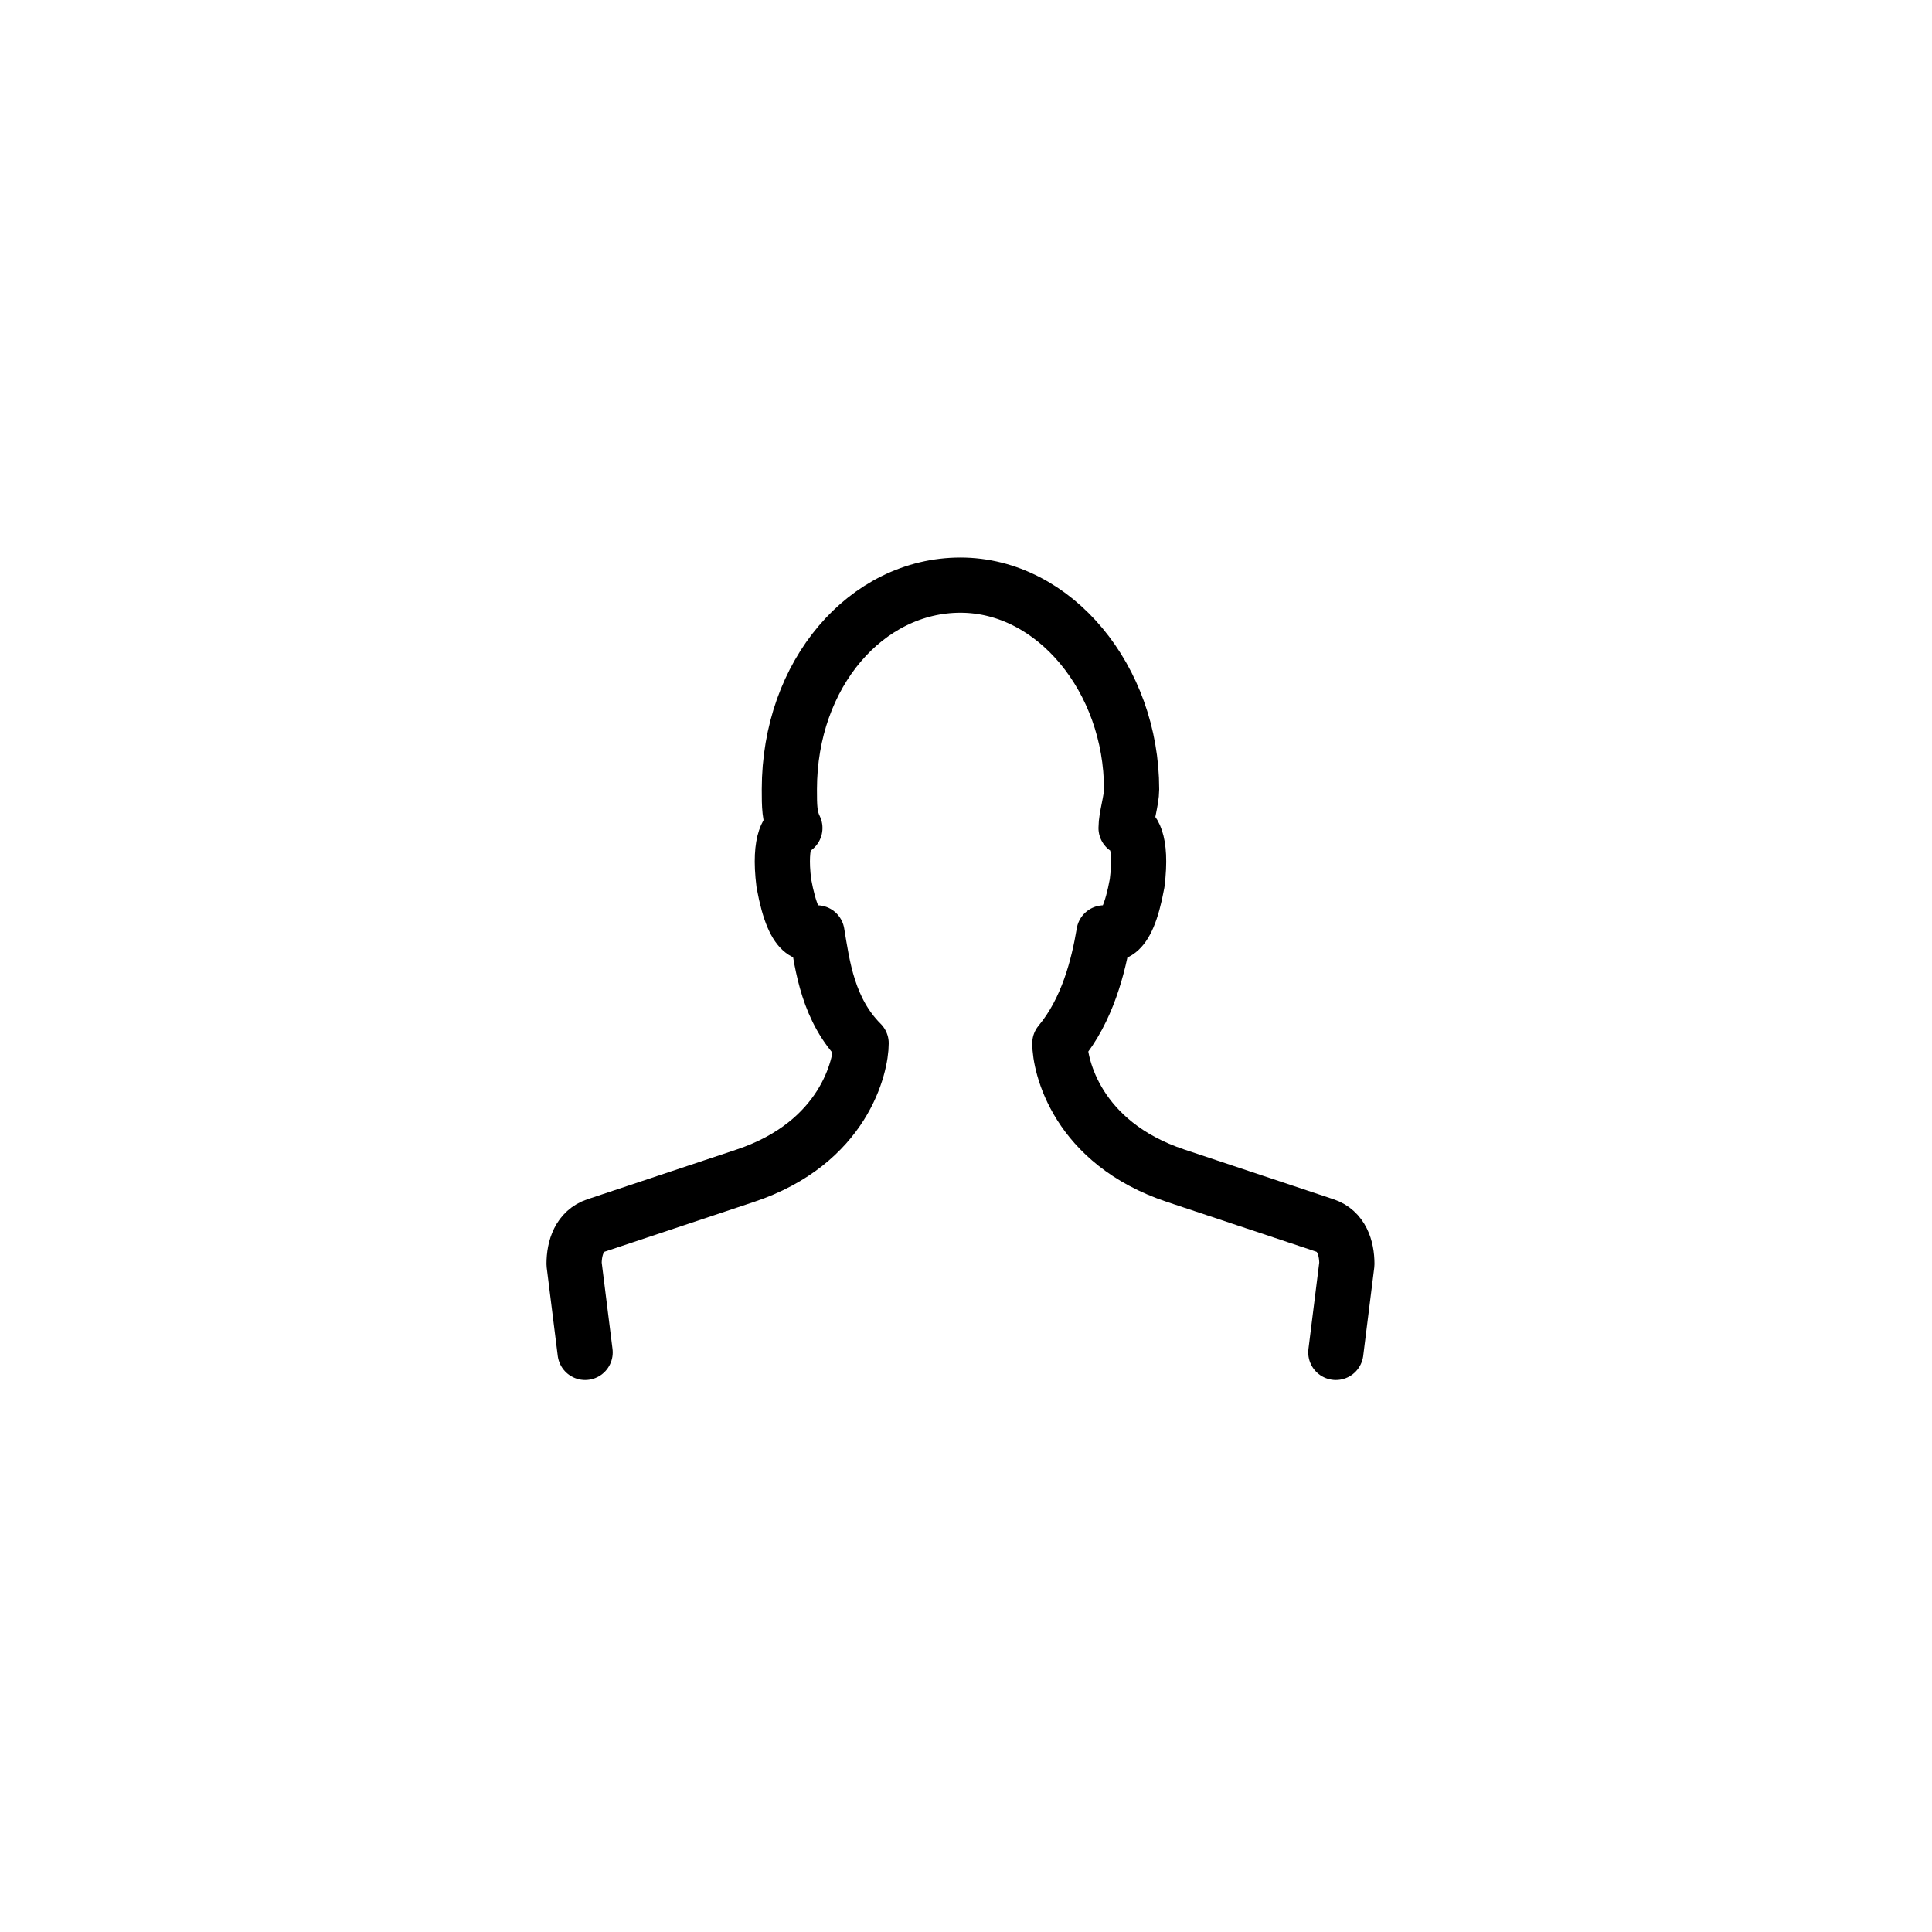 <?xml version="1.0" encoding="utf-8"?>
<!-- Generator: Adobe Illustrator 24.0.1, SVG Export Plug-In . SVG Version: 6.00 Build 0)  -->
<svg version="1.1" id="圖層_1" xmlns="http://www.w3.org/2000/svg" xmlns:xlink="http://www.w3.org/1999/xlink" x="0px" y="0px"
	 viewBox="0 0 35 35" style="enable-background:new 0 0 35 35;" xml:space="preserve">
<style type="text/css">
	.st0{fill:none;stroke:#000000;stroke-linecap:round;stroke-linejoin:round;}
</style>
<path class="st0" d="M24.2,24.5l0.2-1.6c0-0.3-0.1-0.6-0.4-0.7l-2.7-0.9c-1.8-0.6-2.1-2-2.1-2.4c0.5-0.6,0.7-1.4,0.8-2h0
	c0.1,0,0.4,0.2,0.6-0.9c0.1-0.8-0.1-1-0.2-1c0-0.2,0.1-0.5,0.1-0.7c0-2-1.4-3.7-3.1-3.7c-1.7,0-3.1,1.6-3.1,3.7c0,0.3,0,0.5,0.1,0.7
	c-0.1,0-0.3,0.2-0.2,1c0.2,1.1,0.5,0.9,0.6,0.9h0c0.1,0.6,0.2,1.4,0.8,2c0,0.4-0.3,1.8-2.1,2.4l-2.7,0.9c-0.3,0.1-0.4,0.4-0.4,0.7
	l0.2,1.6"/>
</svg>
